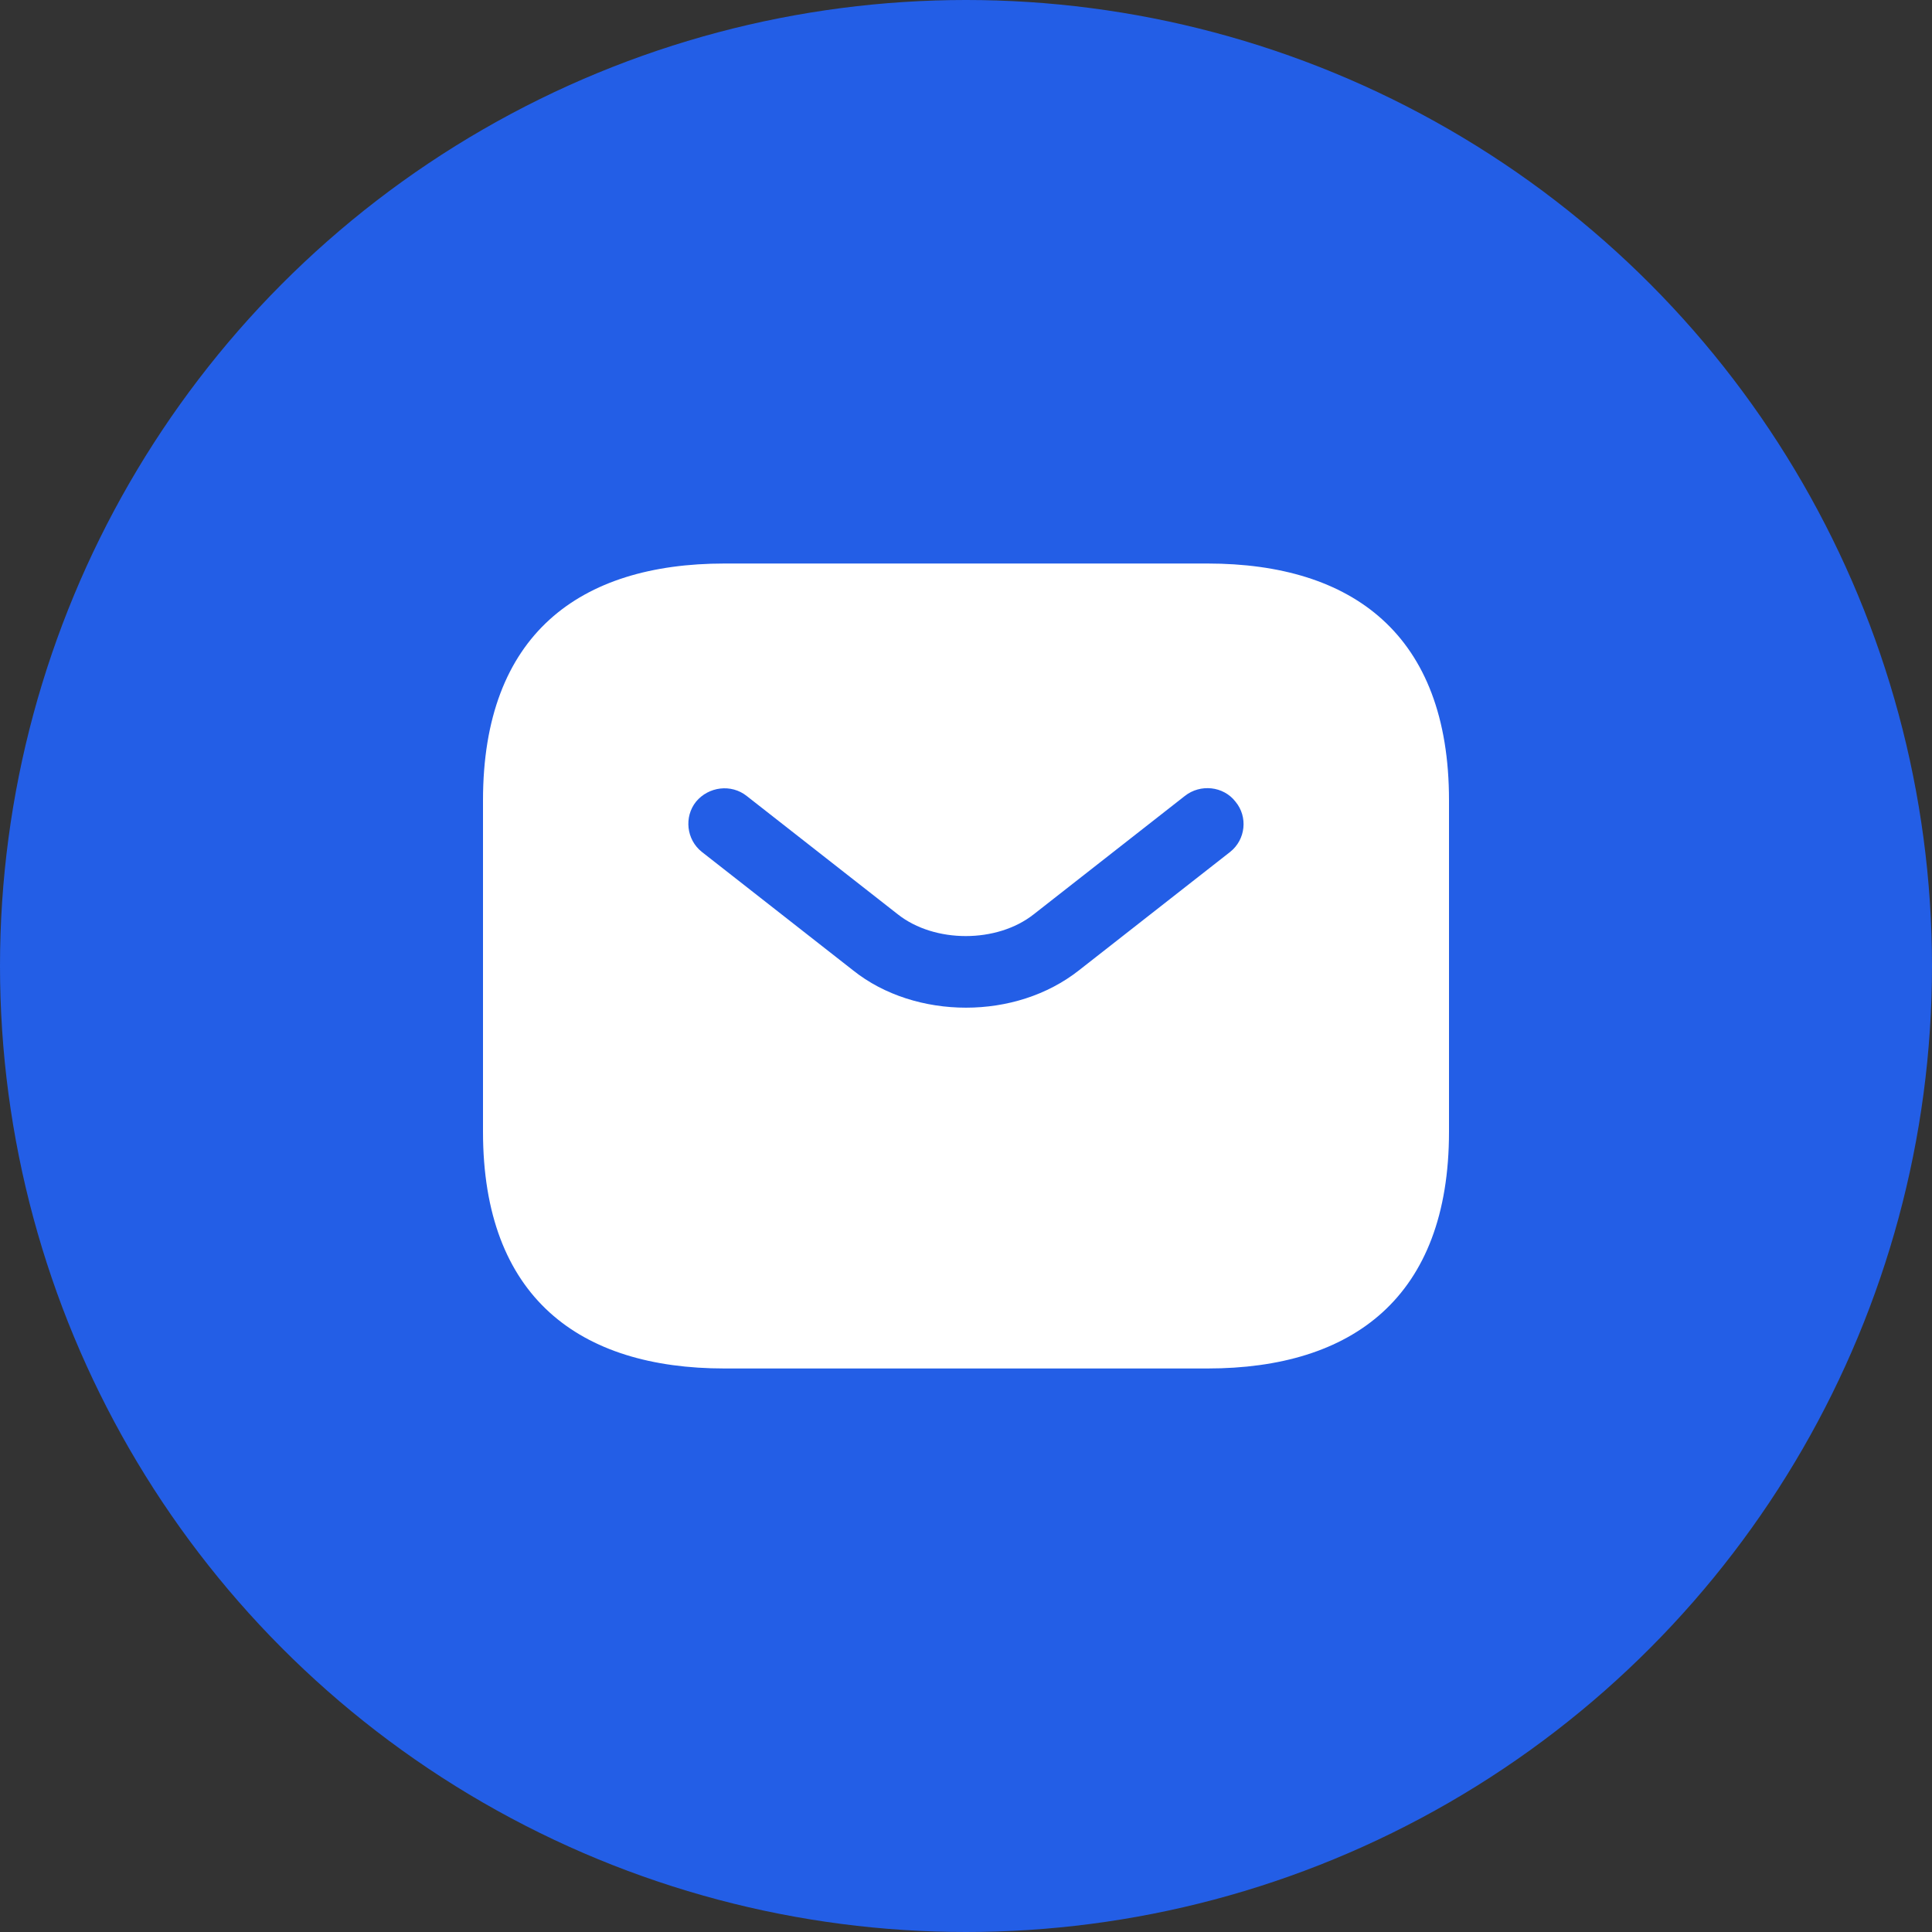 <svg width="28" height="28" viewBox="0 0 28 28" fill="none" xmlns="http://www.w3.org/2000/svg">
<rect x="0" y="0" width="28" height="28" fill="#333333" stroke="none"/>
<g clip-path="url(#clip0_2139_32606)">
<circle cx="14" cy="14" r="14" fill="#235EE6"/>
<path d="M17.5 8.167H10.5C8.4 8.167 7 9.196 7 11.598V16.402C7 18.804 8.4 19.833 10.5 19.833H17.5C19.6 19.833 21 18.804 21 16.402V11.598C21 9.196 19.6 8.167 17.5 8.167ZM17.829 12.346L15.638 14.062C15.176 14.426 14.588 14.604 14 14.604C13.412 14.604 12.817 14.426 12.362 14.062L10.171 12.346C9.947 12.168 9.912 11.838 10.087 11.619C10.269 11.399 10.598 11.358 10.822 11.536L13.013 13.252C13.545 13.671 14.448 13.671 14.98 13.252L17.171 11.536C17.395 11.358 17.731 11.392 17.906 11.619C18.088 11.838 18.053 12.168 17.829 12.346Z" fill="white"/>
</g>
<defs>
<clipPath id="clip0_2139_32606">
<rect width="28" height="28" fill="white"/>
</clipPath>
</defs>
</svg>
